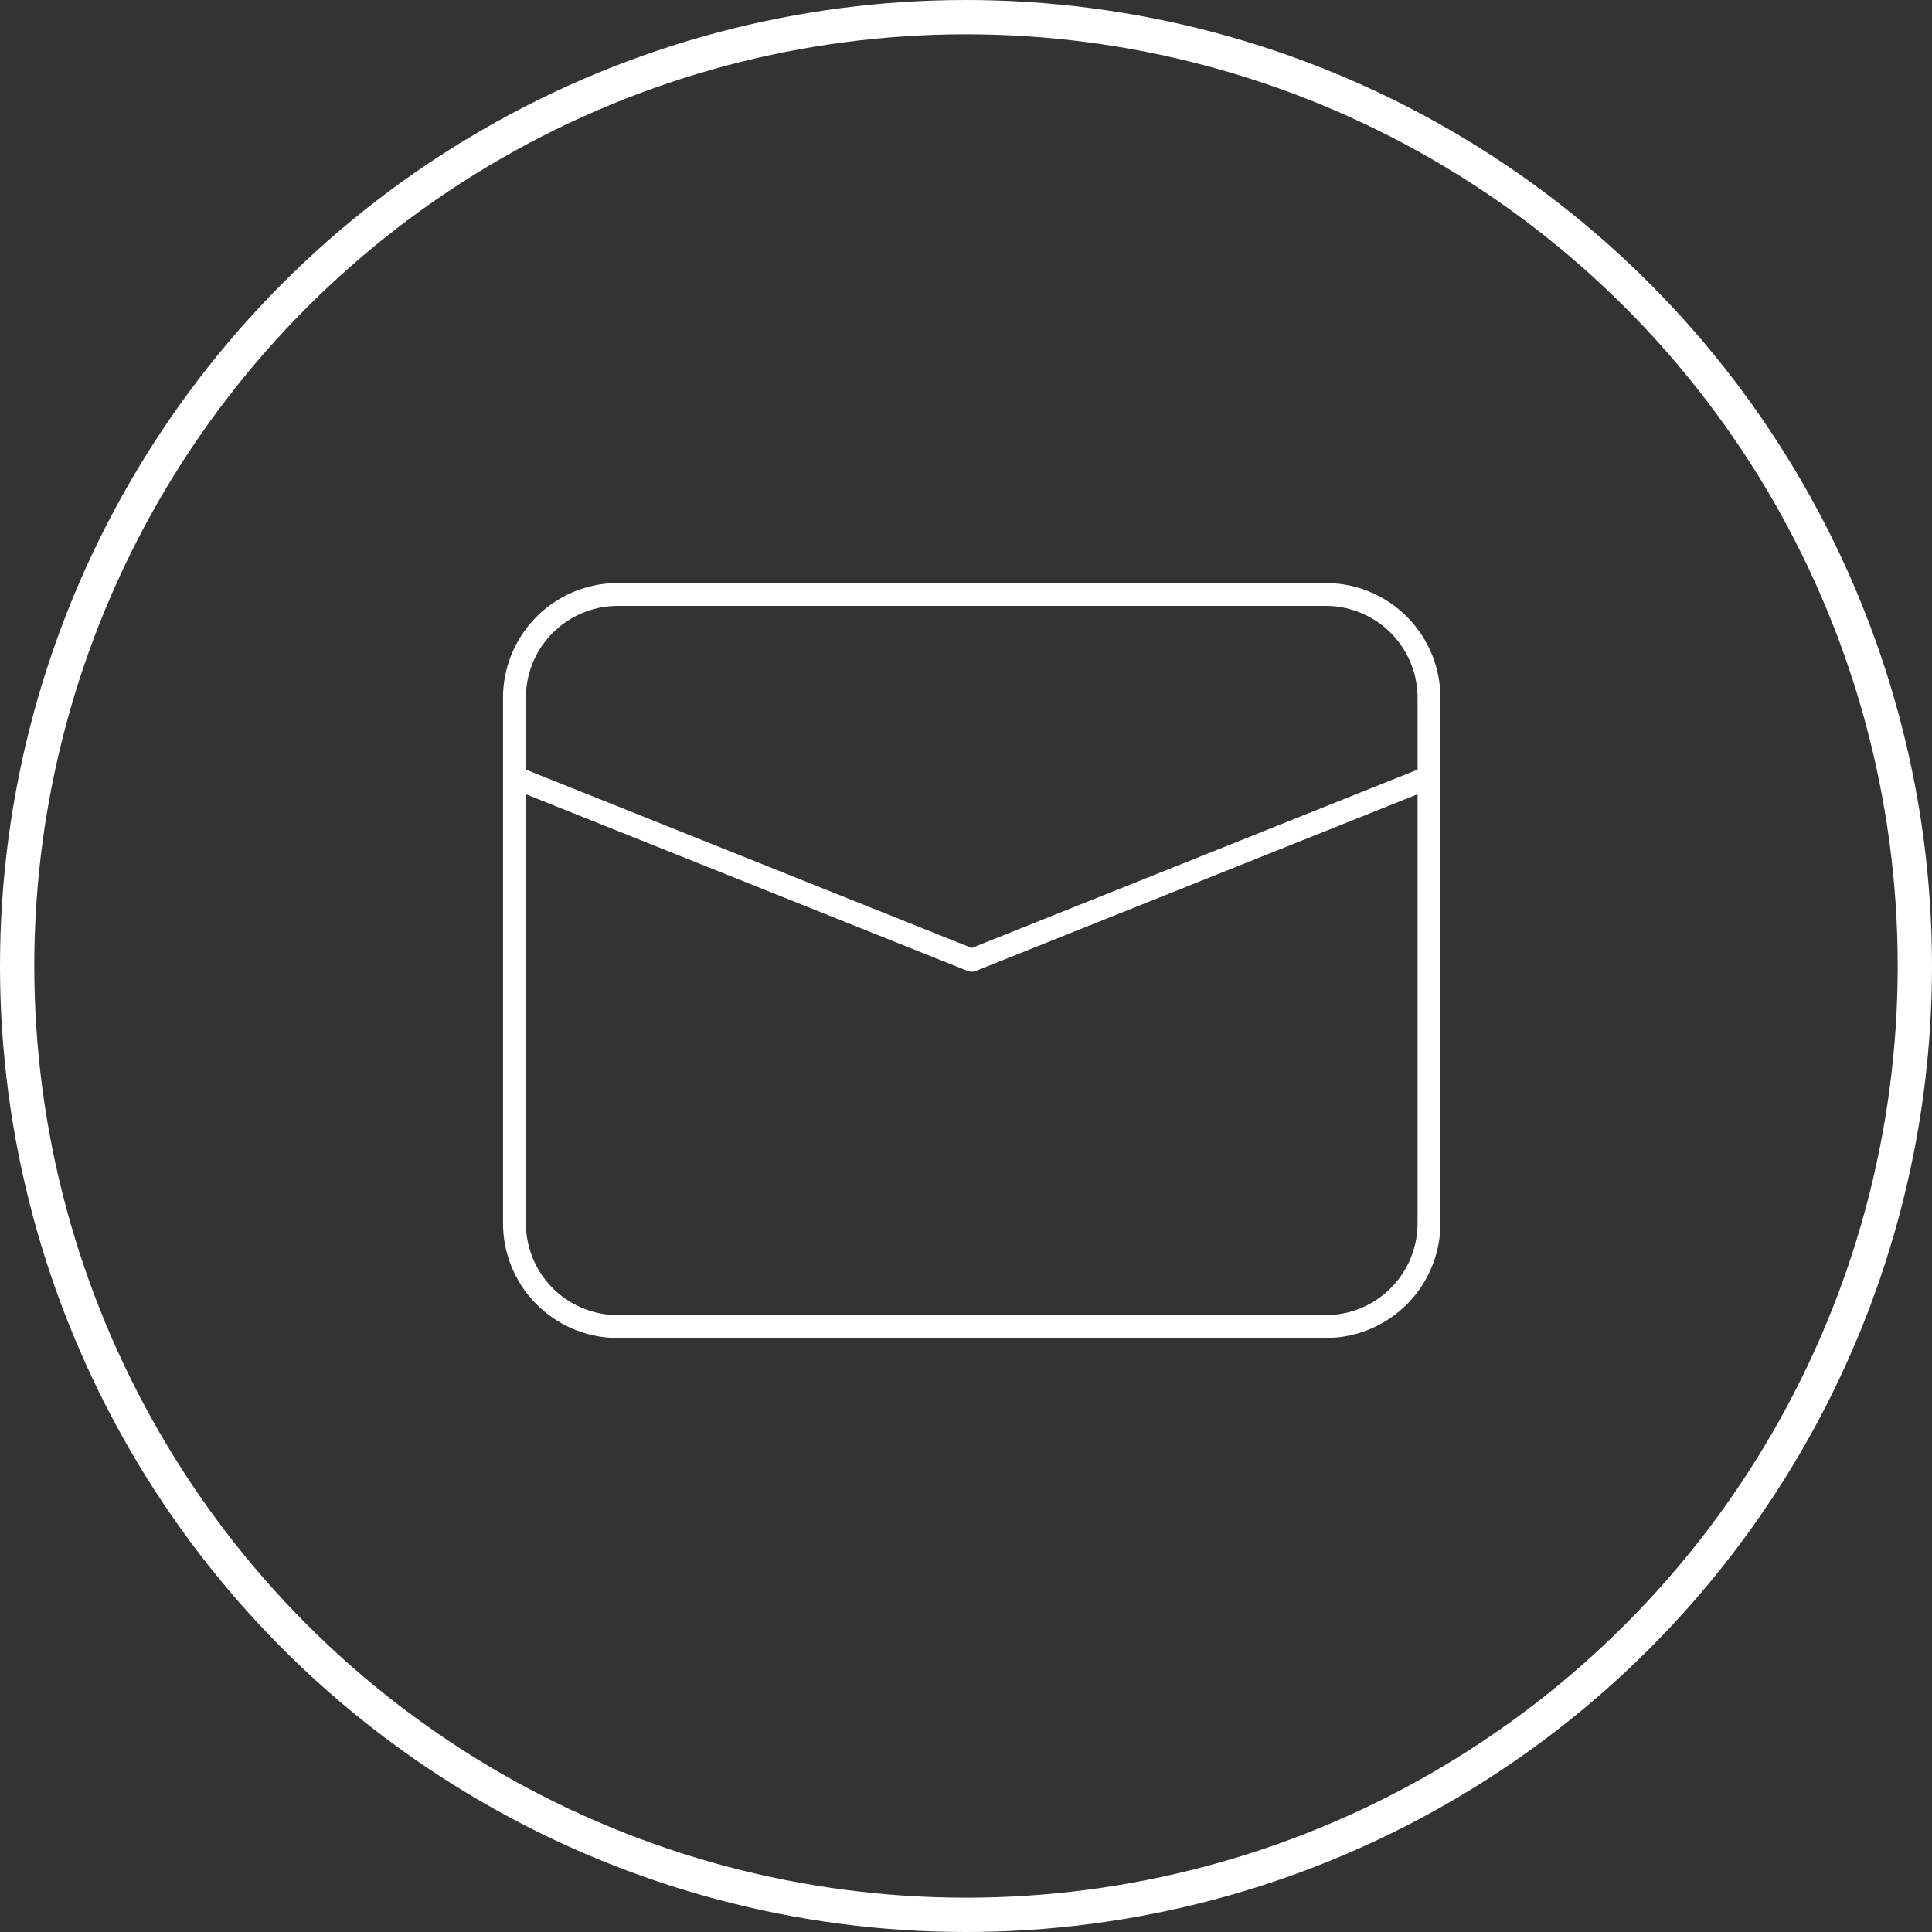 <svg width="169" height="169" viewBox="0 0 169 169" fill="none" xmlns="http://www.w3.org/2000/svg">
<rect x="0" y="0" width="169" height="169" fill="#333333" stroke="none"/>
<circle cx="84.5" cy="84.5" r="83" stroke="white" stroke-width="3"/>
<path d="M116.12 116.04H53.881C51.49 115.998 49.213 115.01 47.549 113.294C45.884 111.577 44.969 109.271 45.001 106.88V61.16C44.969 58.769 45.884 56.463 47.549 54.746C49.213 53.03 51.49 52.042 53.881 52H116.12C118.511 52.042 120.788 53.03 122.452 54.746C124.116 56.463 125.033 58.769 125.001 61.16V106.88C125.033 109.271 124.116 111.577 122.452 113.294C120.788 115.01 118.511 115.998 116.12 116.04V116.04Z" stroke="white" stroke-width="2" stroke-miterlimit="10"/>
<path d="M45 68L85 84L125 68" stroke="white" stroke-width="2" stroke-linejoin="round"/>
</svg>
